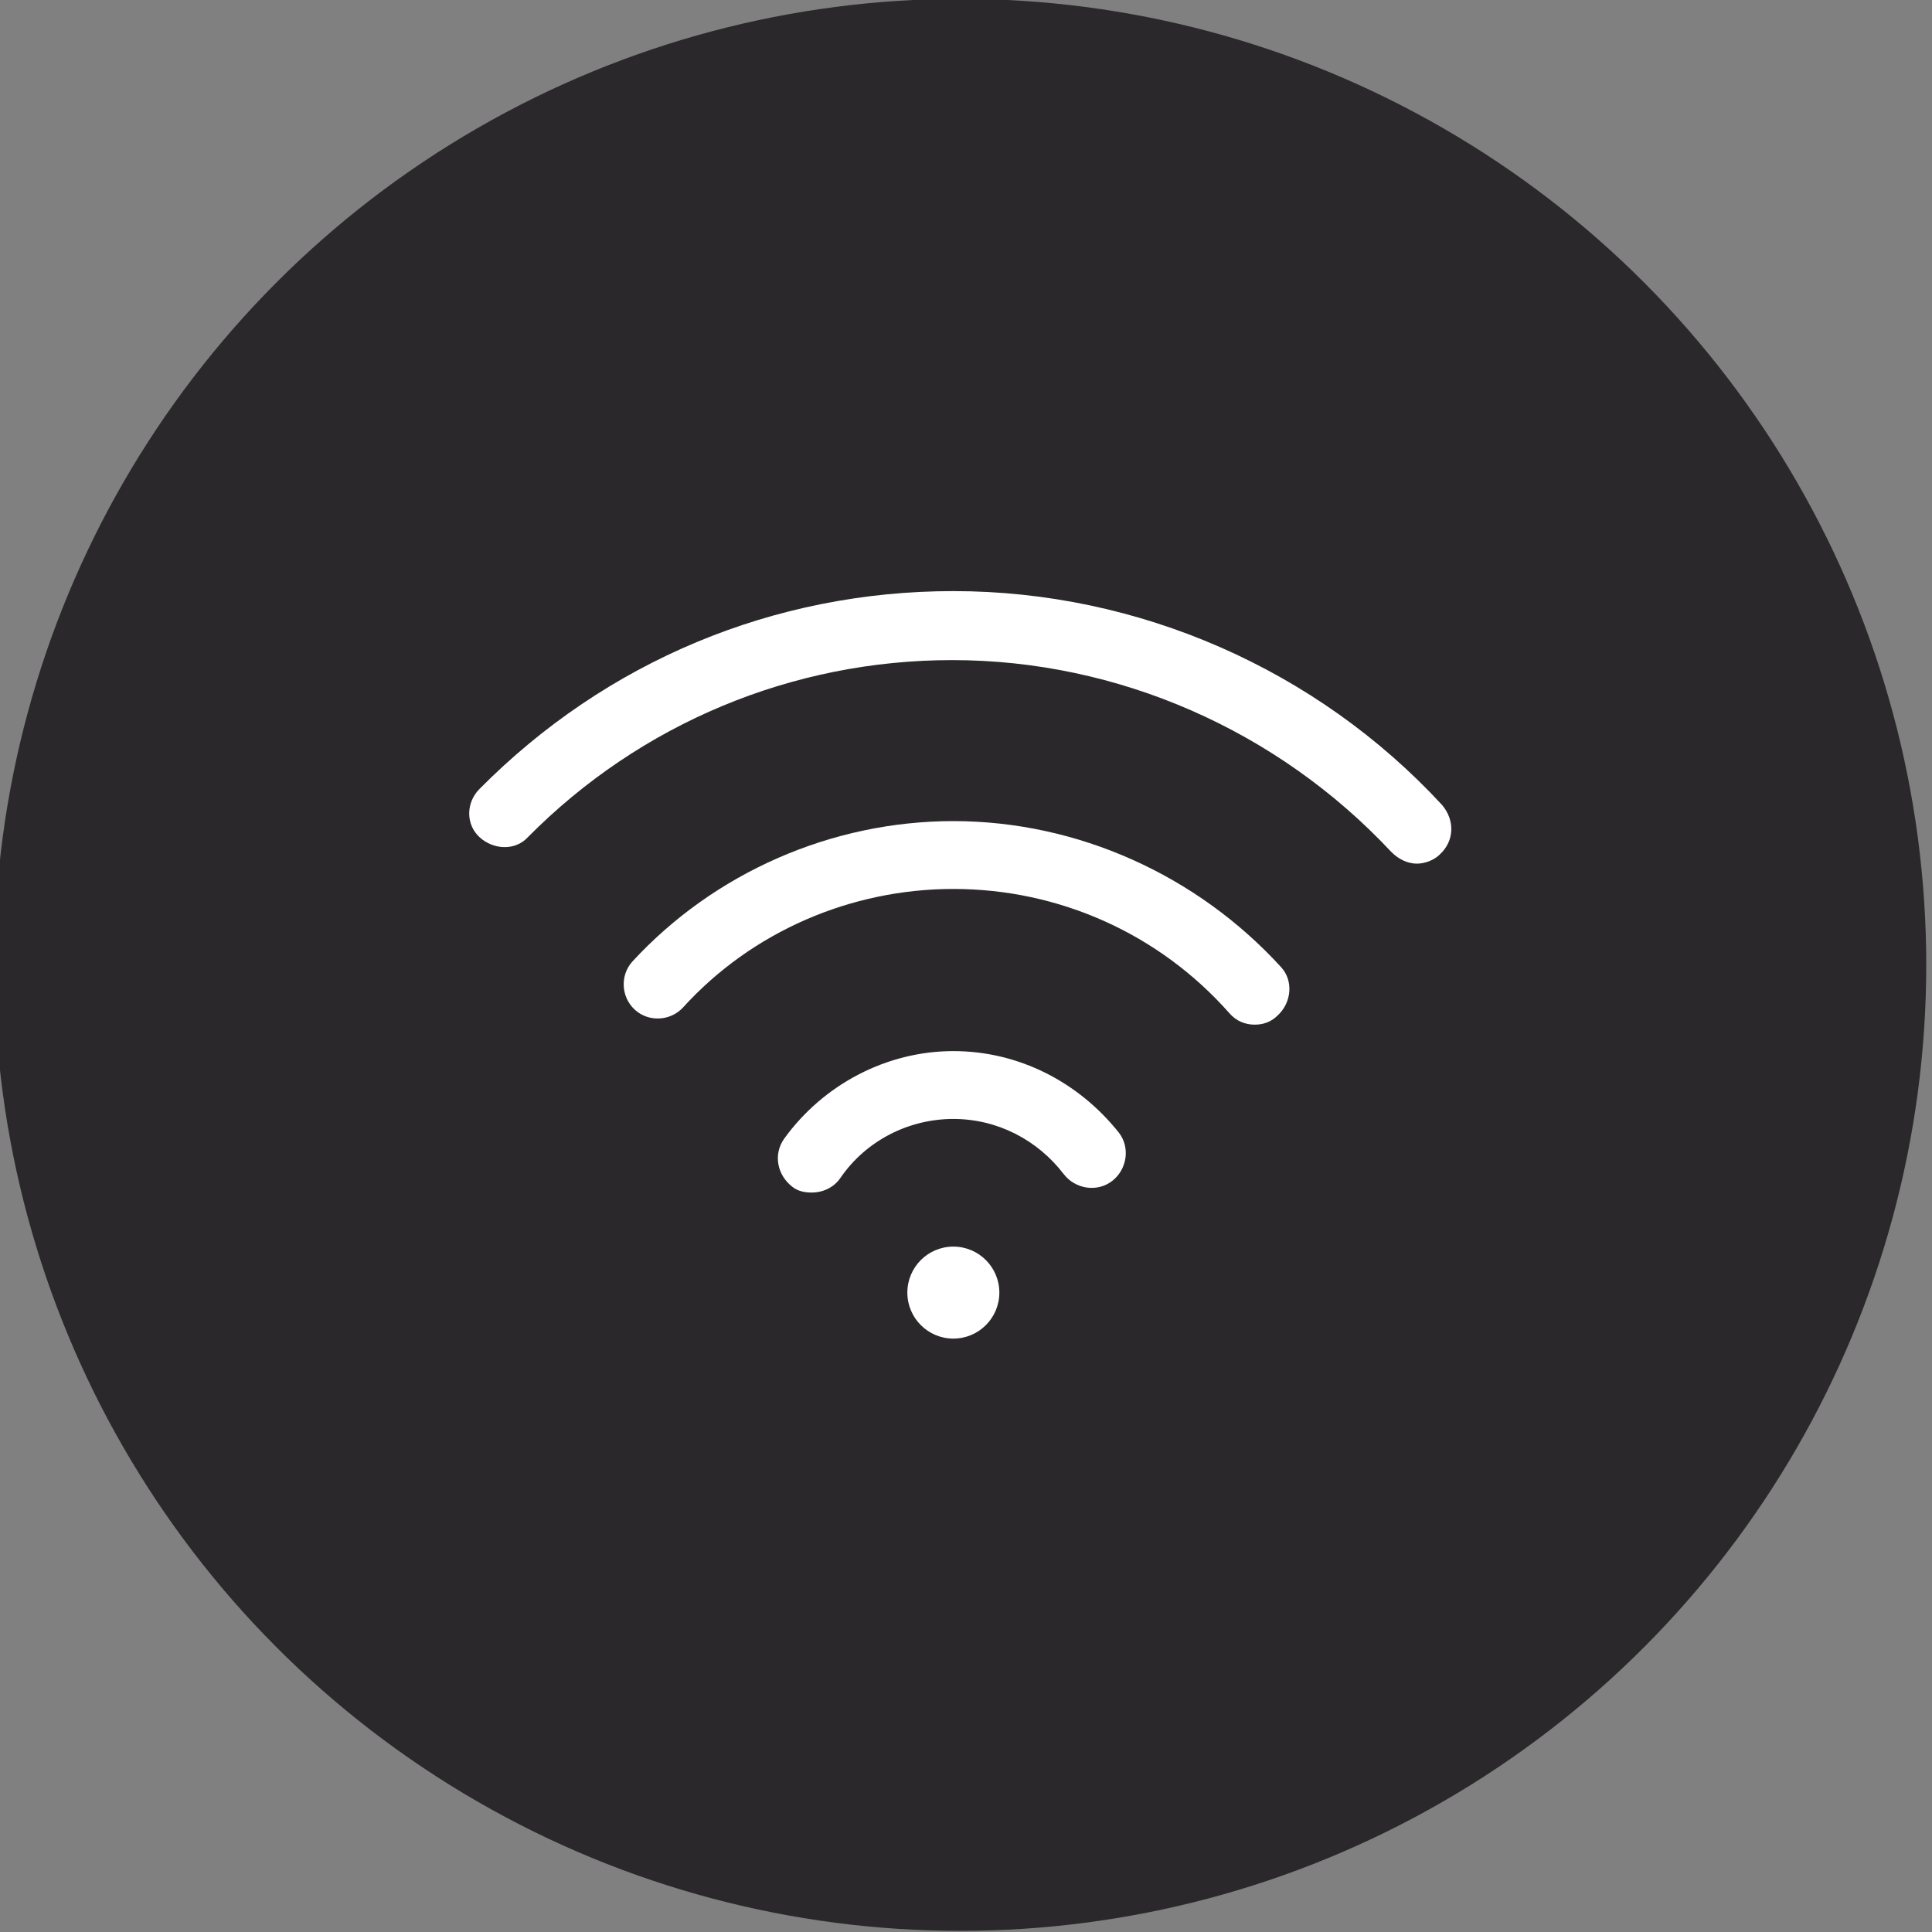 <?xml version="1.0" encoding="utf-8"?>
<!-- Generator: Adobe Illustrator 24.1.3, SVG Export Plug-In . SVG Version: 6.00 Build 0)  -->
<svg version="1.1" id="レイヤー_1" xmlns="http://www.w3.org/2000/svg" xmlns:xlink="http://www.w3.org/1999/xlink" x="0px"
	 y="0px" viewBox="0 0 168 168" style="enable-background:new 0 0 168 168;" xml:space="preserve">
<rect x="0" y="0" width="168" height="168" fill="#808080" stroke="none"/>
<style type="text/css">
	.st0{fill:#2A282A;}
	.st1{fill:none;stroke:#FFFFFF;stroke-width:6;stroke-linecap:round;stroke-linejoin:round;stroke-miterlimit:10;}
	.st2{fill:#FFFFFF;}
</style>
<g>
	<circle class="st0" cx="83.5" cy="83.9" r="84"/>
	<path class="st1" d="M82.5,146.9"/>
	<g>
		<path class="st2" d="M125.4,70C114.5,58.2,99,51.4,82.9,51.4c-15.6,0-30.2,6.1-41.2,17.2c-1.2,1.2-1.2,3.1,0,4.2s3.1,1.2,4.2,0
			c9.8-9.9,23-15.4,36.9-15.4c14.4,0,28.3,6.1,38.2,16.7c0.6,0.6,1.4,1,2.2,1c0.7,0,1.5-0.3,2-0.8C126.5,73.1,126.5,71.3,125.4,70z"
			/>
		<path class="st2" d="M82.9,71.4c-10.6,0-20.8,4.5-27.9,12.2c-1.1,1.2-1,3.1,0.2,4.2c1.2,1.1,3.1,1,4.2-0.2
			c6-6.6,14.6-10.3,23.5-10.3c9.2,0,17.9,3.9,24,10.8c0.6,0.7,1.4,1,2.2,1c0.7,0,1.4-0.2,2-0.8c1.2-1.1,1.4-3,0.3-4.2
			C104.1,76.1,93.7,71.4,82.9,71.4z"/>
		<path class="st2" d="M82.9,91.4c-5.8,0-11.3,2.9-14.7,7.6c-1,1.4-0.6,3.2,0.7,4.2c0.5,0.4,1.1,0.5,1.7,0.5c0.9,0,1.9-0.4,2.5-1.3
			c2.2-3.2,5.9-5.1,9.8-5.1c3.8,0,7.3,1.8,9.6,4.8c1,1.3,2.9,1.6,4.2,0.6c1.3-1,1.6-2.9,0.6-4.2C93.8,94.1,88.6,91.4,82.9,91.4z"/>
		<circle class="st2" cx="82.9" cy="112.4" r="4"/>
	</g>
</g>
</svg>
